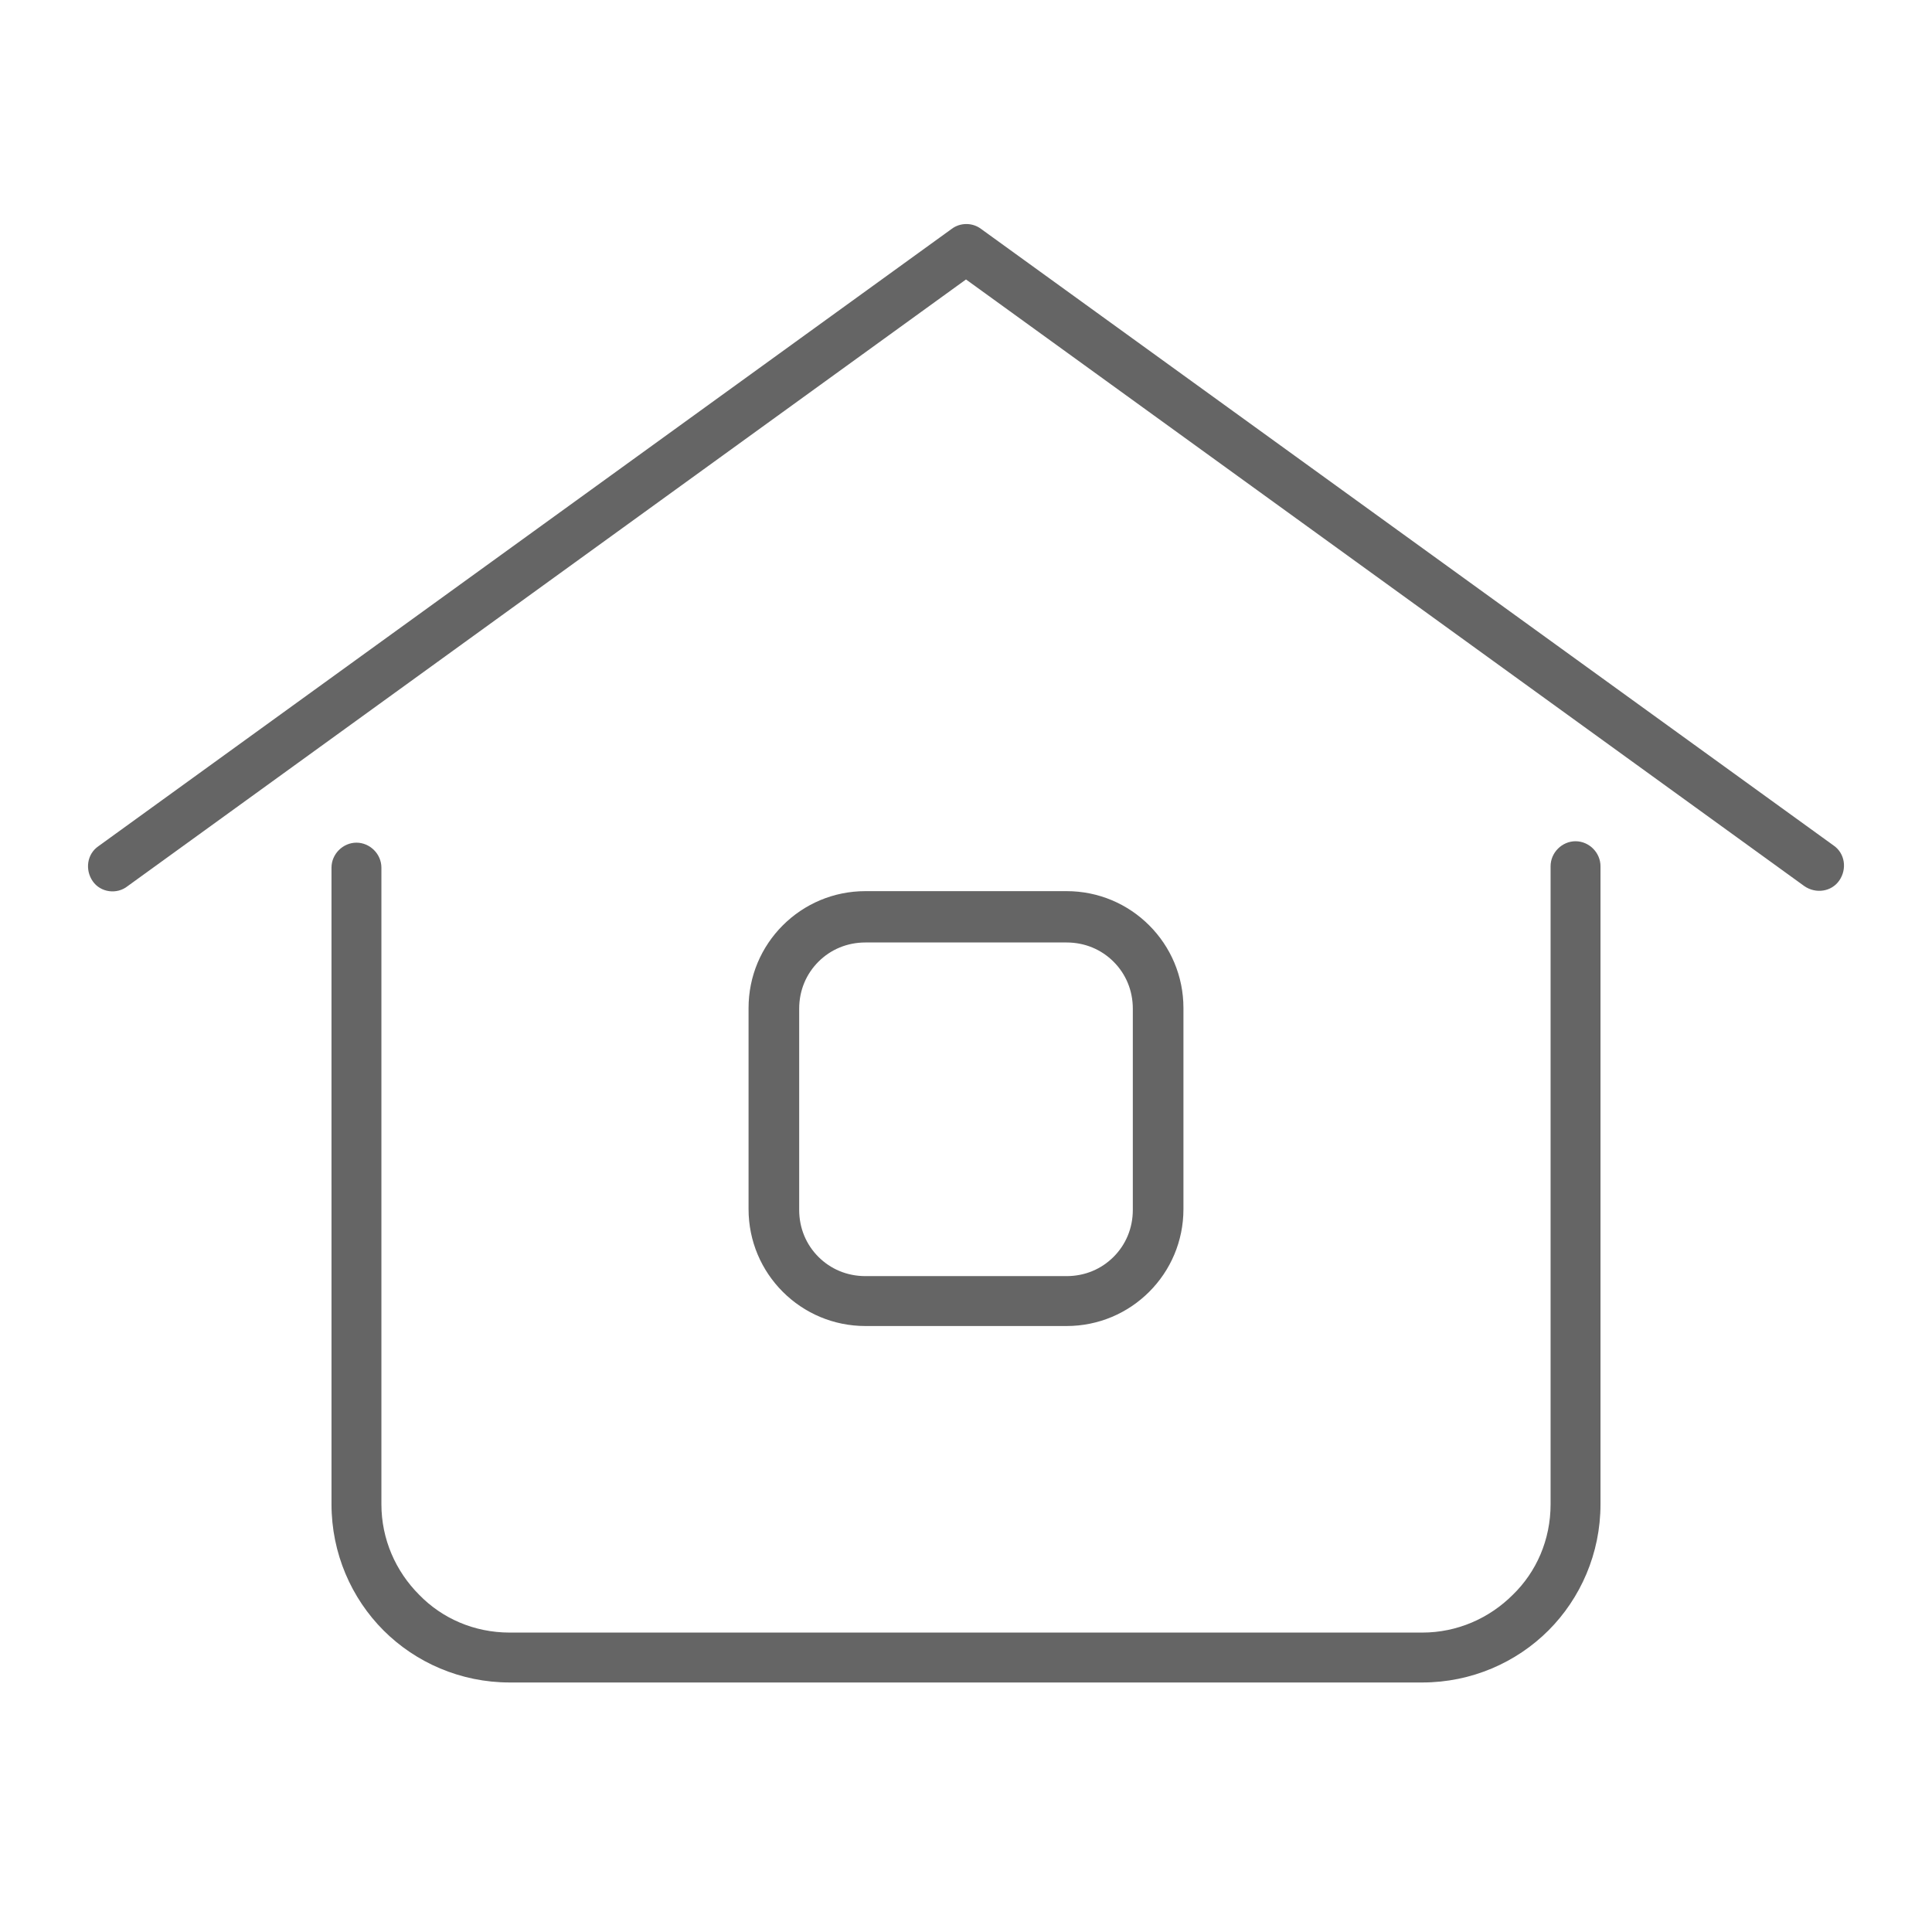 <?xml version="1.0" encoding="utf-8"?>
<!-- Generator: Adobe Illustrator 24.2.1, SVG Export Plug-In . SVG Version: 6.00 Build 0)  -->
<svg version="1.1" id="Layer_1" xmlns="http://www.w3.org/2000/svg" xmlns:xlink="http://www.w3.org/1999/xlink" x="0px" y="0px"
	 viewBox="0 0 271 271" style="enable-background:new 0 0 271 271;" xml:space="preserve">
<style type="text/css">
	.st0{fill:#656565;}
</style>
<g>
	<path class="st0" d="M217.5,121.5V211c0,5-2,9.5-5.3,12.7c-3.3,3.3-7.8,5.3-12.7,5.3h-128c-5,0-9.5-2-12.7-5.3
		c-3.3-3.3-5.3-7.8-5.3-12.7v-89.3c0-1.9-1.6-3.5-3.5-3.5s-3.5,1.6-3.5,3.5V211c0,6.9,2.8,13.2,7.3,17.7s10.8,7.3,17.7,7.3h128
		c6.9,0,13.2-2.8,17.7-7.3s7.3-10.8,7.3-17.7v-89.5c0-1.9-1.6-3.5-3.5-3.5S217.5,119.6,217.5,121.5L217.5,121.5z"/>
	<path class="st0" d="M149.6,182.5V179h-28.2c-2.6,0-4.9-1-6.6-2.7s-2.7-4-2.7-6.6v-28.2c0-2.6,1-4.9,2.7-6.6c1.7-1.7,4-2.7,6.6-2.7
		h28.2c2.6,0,4.9,1,6.6,2.7c1.7,1.7,2.7,4,2.7,6.6v28.2c0,2.6-1,4.9-2.7,6.6c-1.7,1.7-4,2.7-6.6,2.7V182.5v3.5
		c4.5,0,8.6-1.8,11.6-4.8s4.8-7.1,4.8-11.6v-28.2c0-4.5-1.8-8.6-4.8-11.6s-7.1-4.8-11.6-4.8h-28.2c-4.5,0-8.6,1.8-11.6,4.8
		s-4.8,7.1-4.8,11.6v28.2c0,4.5,1.8,8.6,4.8,11.6s7.1,4.8,11.6,4.8h28.2V182.5z"/>
	<path class="st0" d="M17.9,124.3l117.6-85.1l117.6,85.1c1.6,1.1,3.8,0.8,4.9-0.8c1.1-1.6,0.8-3.8-0.8-4.9L137.6,32.1
		c-1.2-0.9-2.9-0.9-4.1,0L13.8,118.7c-1.6,1.1-1.9,3.3-0.8,4.9S16.4,125.5,17.9,124.3L17.9,124.3z"/>
</g>
</svg>
